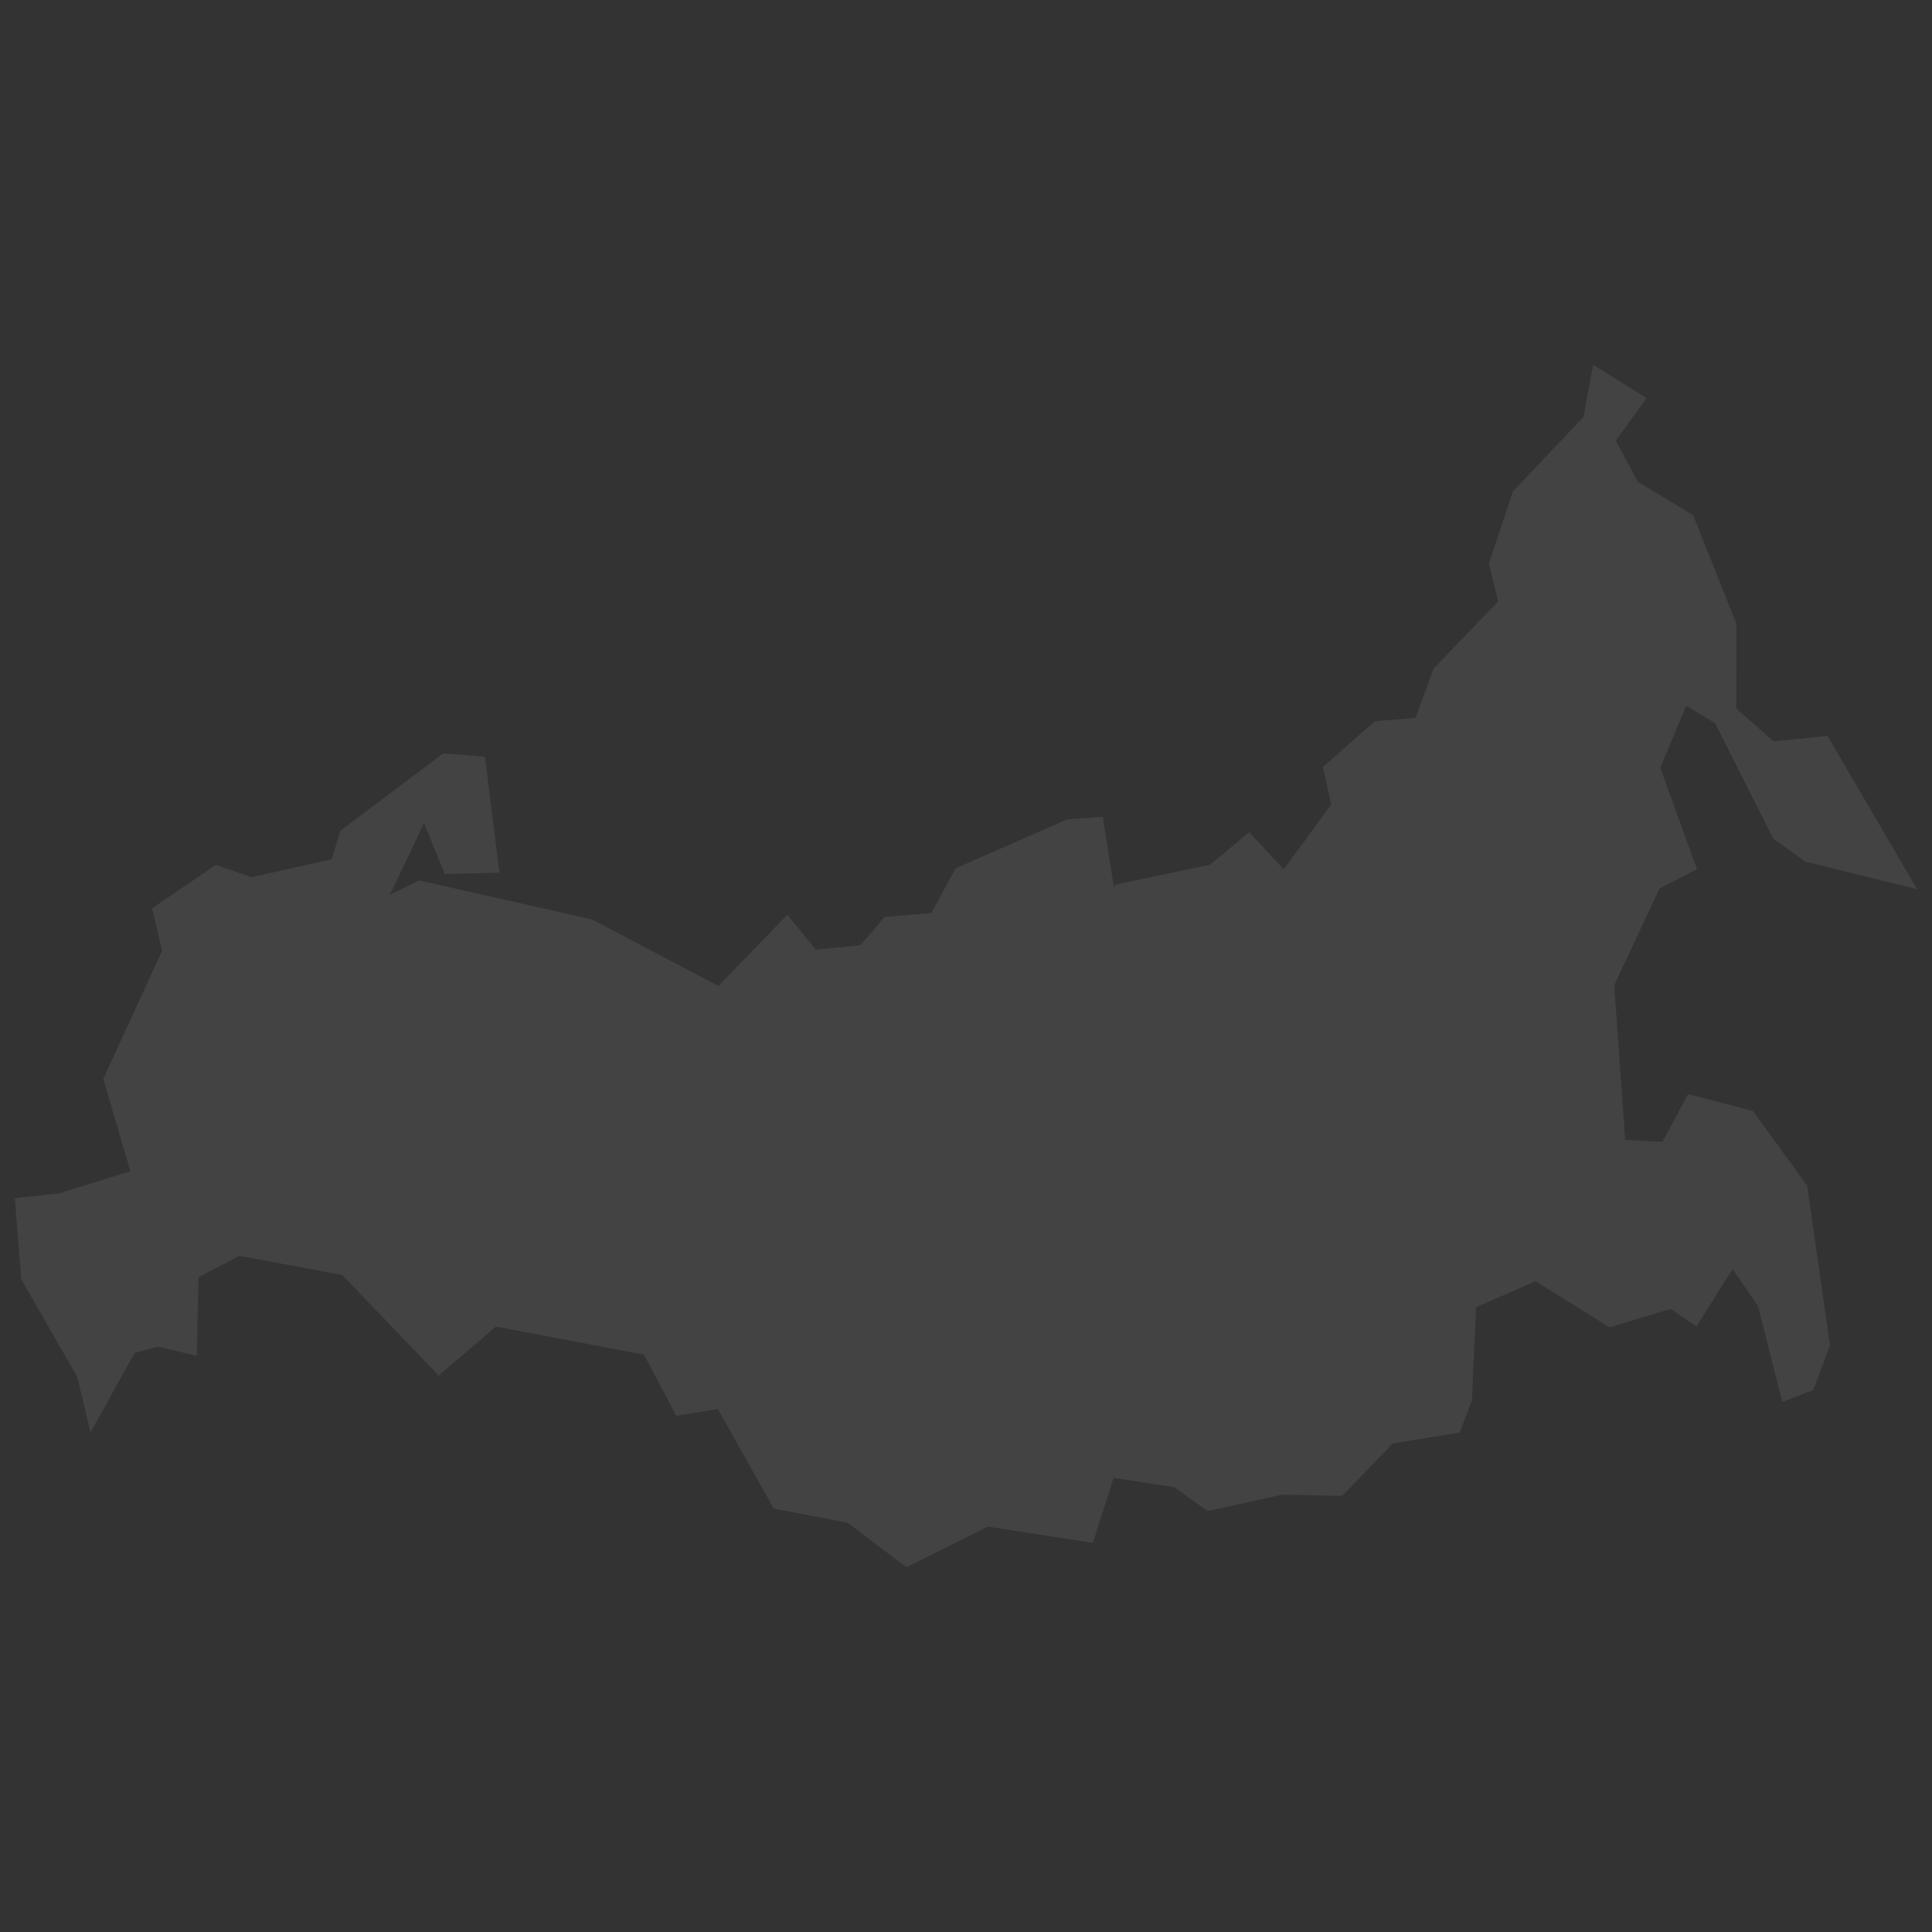 <?xml version="1.0" encoding="UTF-8"?> <svg xmlns="http://www.w3.org/2000/svg" width="189" height="189" viewBox="0 0 189 189" fill="none"><rect x="0" y="0" width="189" height="189" fill="#333333" stroke="none"/><path d="M176.787 115.992L171.479 108.682L165.134 107.037L162.632 111.703L158.986 111.506L157.913 96.367L162.345 86.913L166.01 85.035L162.417 75.117L164.955 69.04L167.779 70.738L173.462 82.034L176.59 84.286L187.546 86.984L178.771 71.989L173.499 72.525L169.852 69.308L169.87 61.033L165.634 50.398L160.218 47.127L158.074 43.106L161.076 38.941L155.858 35.689L154.892 40.818L147.994 48.074L145.652 55.152L146.564 58.835L140.237 65.411L138.486 70.219L134.482 70.559L129.424 75.028L130.228 78.709L125.581 85.054L122.221 81.408L118.378 84.59L109.12 86.538L108.971 86.822L107.887 79.906L104.42 80.157L93.481 84.946L91.104 89.326L86.547 89.7L84.17 92.472L79.808 92.9L77.021 89.486L70.282 96.456L57.897 89.939L40.989 86.126L38.147 87.538L41.471 80.532L41.449 80.454L43.509 85.501L48.853 85.376L47.441 74.027L43.348 73.705L33.303 81.264L32.446 84.053L24.617 85.823L21.114 84.607L14.877 88.861L15.86 93.008L10.104 105.536L12.75 114.58L5.779 116.742L1.454 117.208L2.079 125.143L7.567 134.723L8.853 140.138L13.161 132.363L15.431 131.738L19.256 132.631L19.416 124.946L23.419 122.855L33.477 124.723L42.915 134.566L48.513 129.772L63.008 132.525L66.154 138.493L70.229 137.833L75.68 147.573L82.919 148.967L88.674 153.311L96.663 149.343L106.904 150.933L108.941 144.57L114.893 145.499L118.146 147.823L125.42 146.215L131.301 146.34L136.251 141.21L142.793 140.138L143.99 137.046L144.401 127.877L150.21 125.339L157.466 129.843L163.436 128.038L165.956 129.772L169.495 124.142L171.979 127.77L174.356 137.153L177.394 135.973L179.021 131.613L176.787 115.992Z" fill="white" fill-opacity="0.08"></path></svg> 